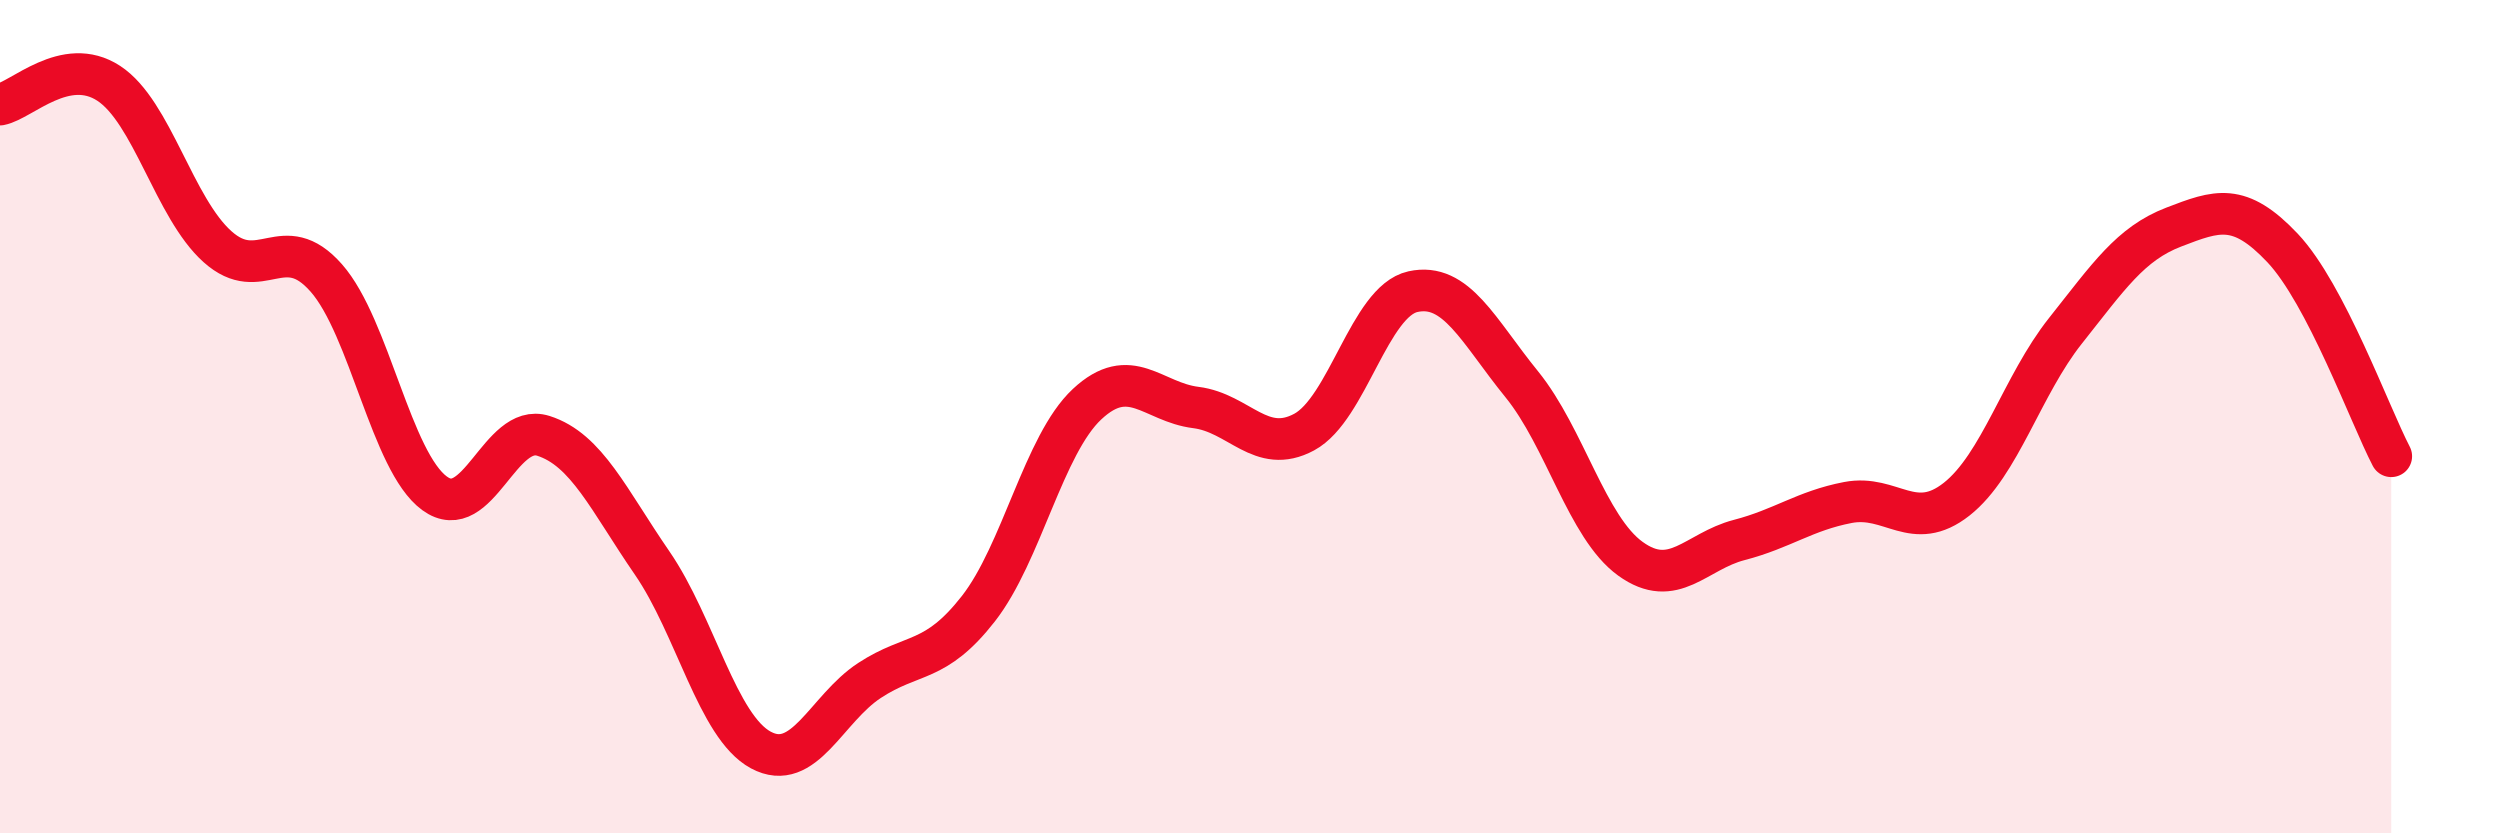
    <svg width="60" height="20" viewBox="0 0 60 20" xmlns="http://www.w3.org/2000/svg">
      <path
        d="M 0,2.51 C 0.52,2.41 1.57,1.32 2.61,2 C 3.65,2.68 4.18,4.99 5.22,5.92 C 6.26,6.85 6.79,5.49 7.83,6.67 C 8.87,7.85 9.39,11.08 10.43,11.84 C 11.47,12.6 12,10.13 13.04,10.46 C 14.08,10.79 14.61,12 15.65,13.51 C 16.69,15.02 17.22,17.44 18.26,18 C 19.3,18.56 19.83,17.01 20.87,16.33 C 21.91,15.65 22.44,15.94 23.48,14.61 C 24.52,13.28 25.05,10.67 26.09,9.7 C 27.13,8.73 27.66,9.65 28.7,9.78 C 29.74,9.91 30.26,10.93 31.3,10.37 C 32.34,9.81 32.87,7.23 33.91,7 C 34.95,6.77 35.48,7.94 36.52,9.22 C 37.56,10.5 38.09,12.66 39.13,13.41 C 40.17,14.16 40.7,13.23 41.74,12.96 C 42.78,12.69 43.31,12.26 44.35,12.06 C 45.39,11.86 45.92,12.8 46.96,11.98 C 48,11.16 48.53,9.25 49.57,7.94 C 50.61,6.63 51.13,5.85 52.17,5.45 C 53.21,5.05 53.74,4.85 54.78,5.95 C 55.82,7.05 56.87,9.95 57.39,10.95L57.39 20L0 20Z"
        fill="#EB0A25"
        opacity="0.1"
        stroke-linecap="round"
        stroke-linejoin="round"
      />
      <path
        d="M 0,2.51 C 0.52,2.41 1.57,1.32 2.61,2 C 3.65,2.68 4.18,4.99 5.22,5.92 C 6.26,6.85 6.79,5.49 7.83,6.67 C 8.87,7.85 9.39,11.08 10.43,11.84 C 11.47,12.6 12,10.13 13.04,10.46 C 14.08,10.79 14.61,12 15.65,13.51 C 16.69,15.02 17.22,17.44 18.26,18 C 19.3,18.56 19.83,17.01 20.87,16.33 C 21.91,15.65 22.44,15.94 23.48,14.61 C 24.52,13.28 25.05,10.67 26.09,9.7 C 27.13,8.73 27.66,9.65 28.7,9.78 C 29.74,9.91 30.26,10.93 31.3,10.37 C 32.34,9.81 32.87,7.23 33.91,7 C 34.95,6.77 35.48,7.94 36.52,9.22 C 37.56,10.5 38.09,12.66 39.13,13.41 C 40.17,14.16 40.7,13.23 41.74,12.96 C 42.78,12.69 43.31,12.26 44.35,12.06 C 45.39,11.86 45.92,12.8 46.96,11.98 C 48,11.16 48.53,9.25 49.57,7.94 C 50.61,6.63 51.13,5.85 52.17,5.45 C 53.21,5.05 53.74,4.85 54.78,5.95 C 55.82,7.05 56.87,9.95 57.39,10.95"
        stroke="#EB0A25"
        stroke-width="1"
        fill="none"
        stroke-linecap="round"
        stroke-linejoin="round"
      />
    </svg>
  